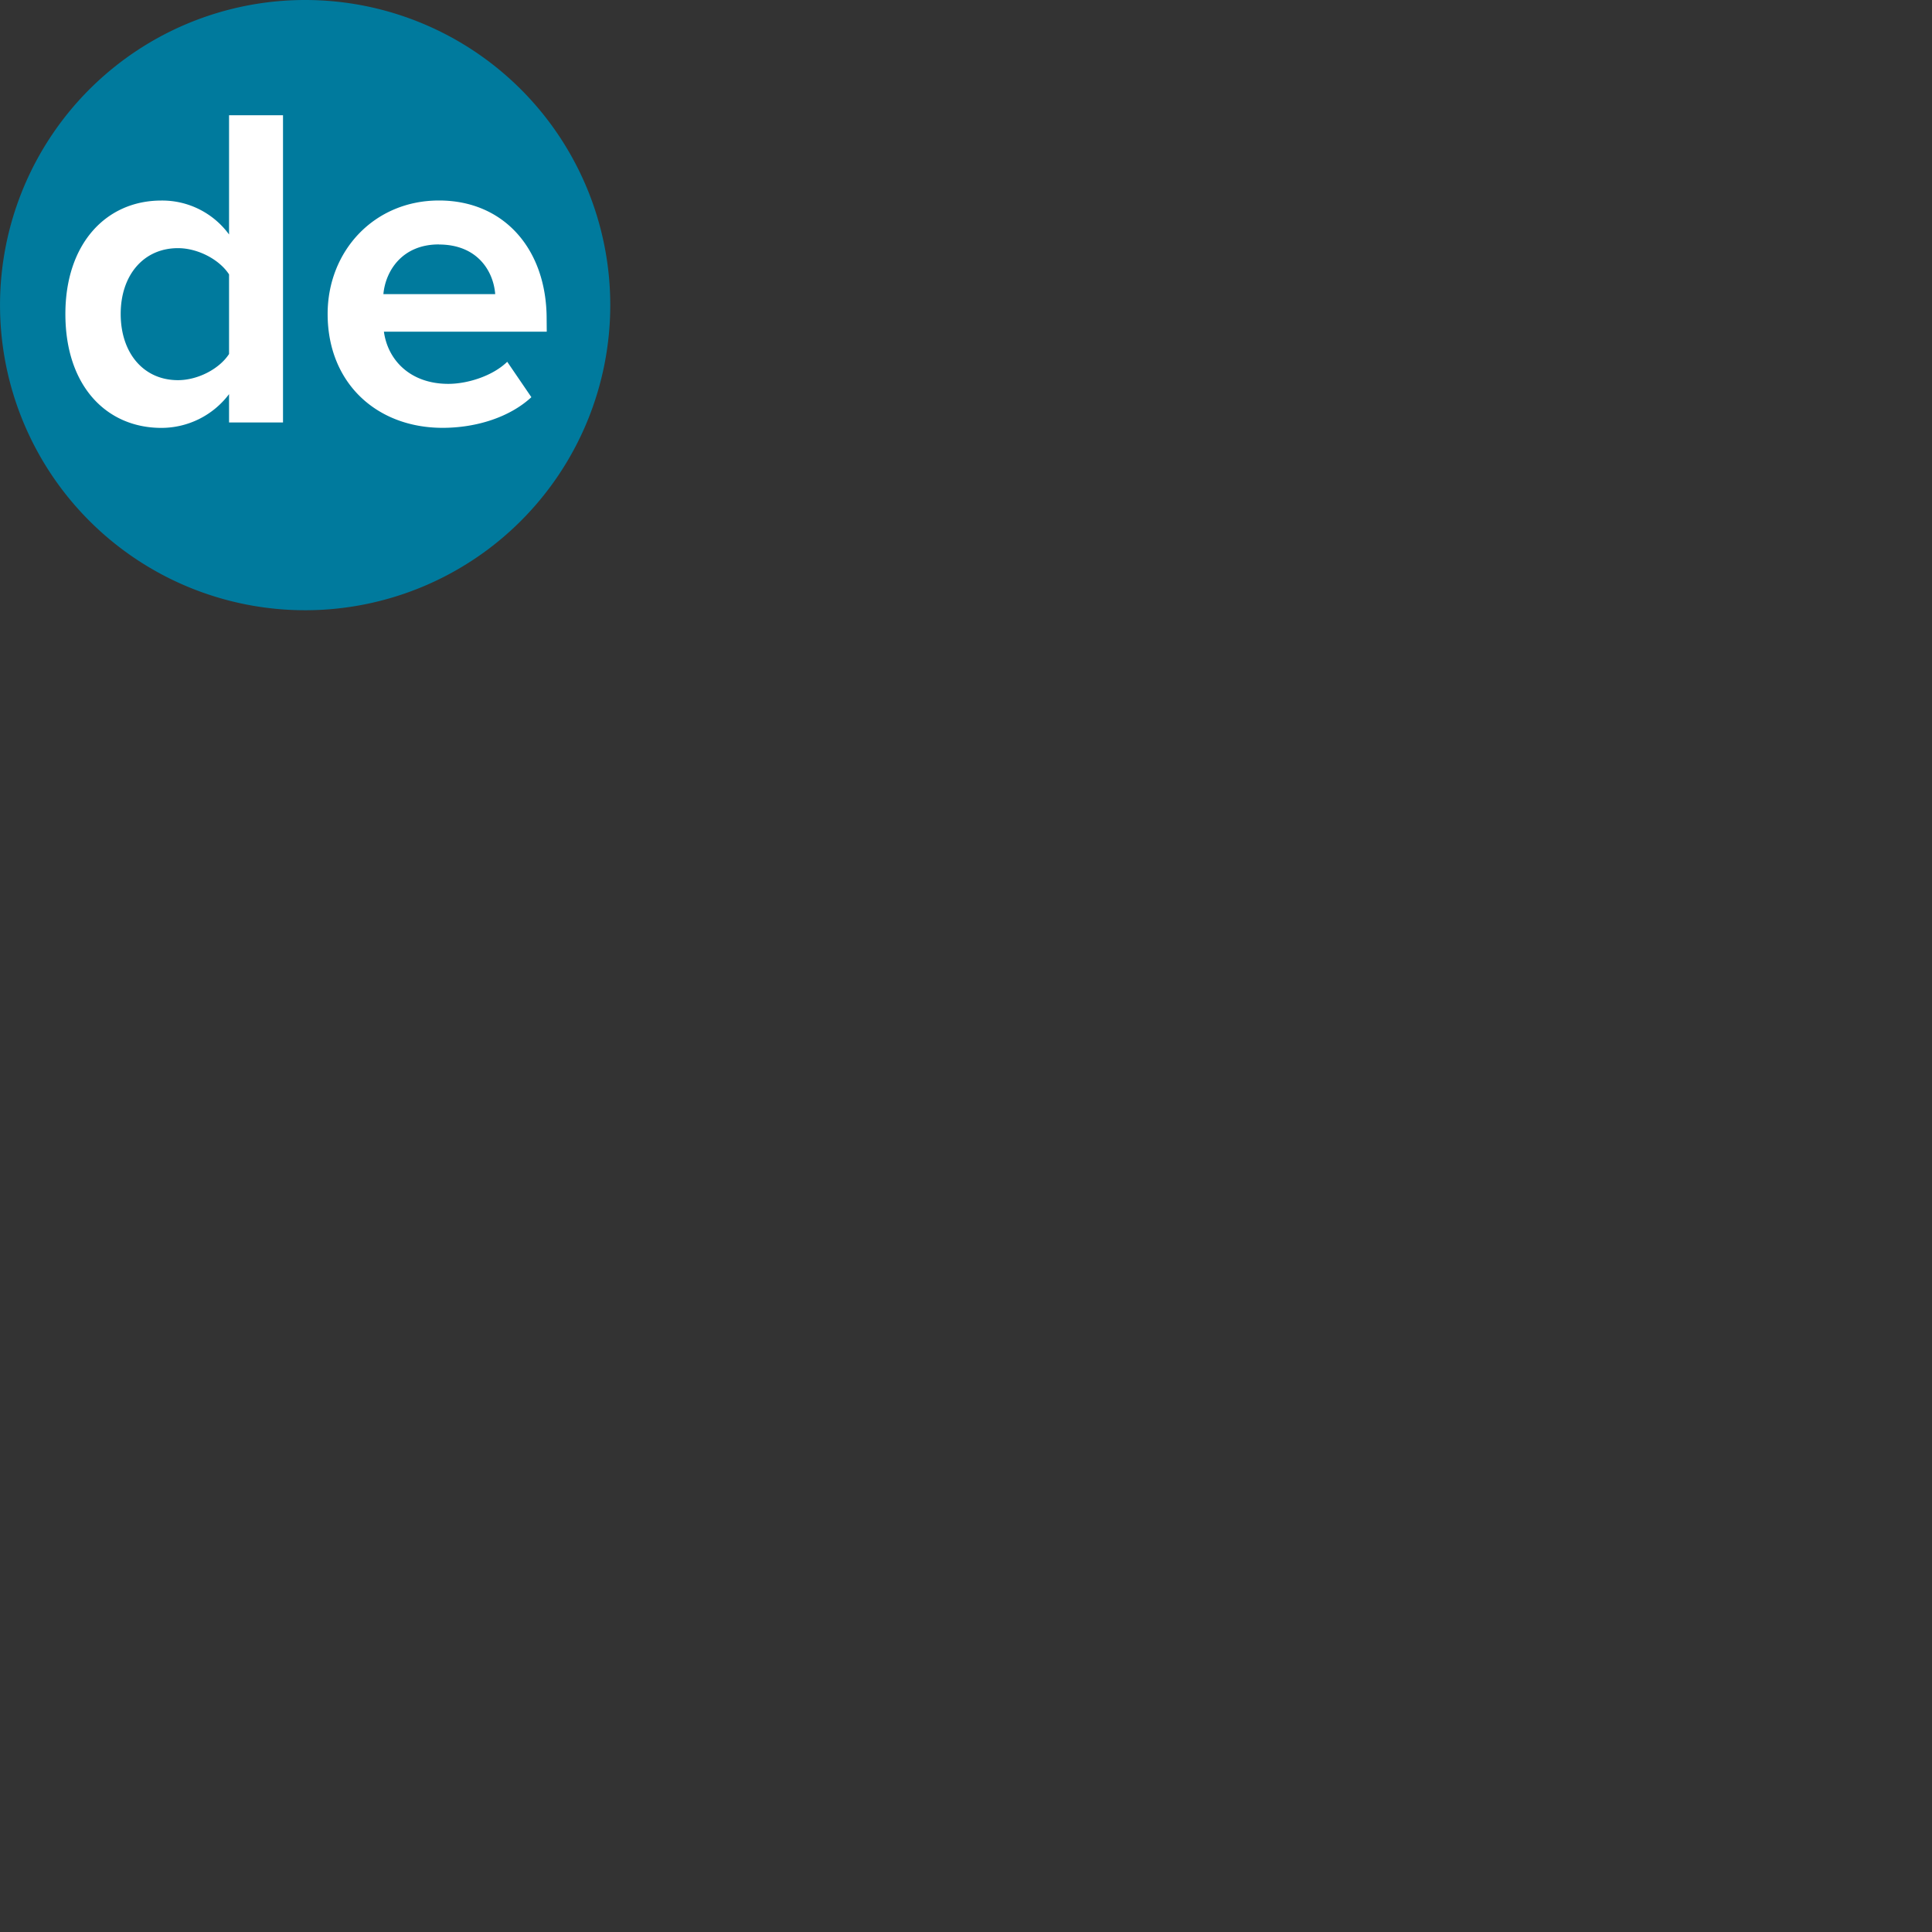 <svg version="1.0" xmlns="http://www.w3.org/2000/svg"
 width="700pt" height="700pt" viewBox="0 0 700 700"
 preserveAspectRatio="xMidYMid meet"><rect x="0" y="0" width="700" height="700" fill="#333333" stroke="none"/><defs><style>.cls-1{fill:#007a9d;}.cls-2{fill:#fff;}</style></defs><path class="cls-1" d="M420.94,187.09A110.55,110.55,0,1,0,531.5,297.65,110.56,110.56,0,0,0,420.94,187.09Z" transform="translate(-310.39 -187.09)"/><path class="cls-2" d="M374.86,277c-12.45,0-20.74,9.8-20.74,23.83,0,14.19,8.29,24,20.74,24,7.21,0,15-4.06,18.52-9.48V286.51C389.86,281.09,382.07,277,374.86,277Zm94.53-1.35c-13.37,0-19.33,9.69-20.09,18h40.51C489.21,285.64,483.63,275.68,469.39,275.68Zm-56.46,64.5H393.38V329.89a30.69,30.69,0,0,1-24.53,12.23c-19.77,0-34.77-15.05-34.77-41.26,0-25.45,14.73-41.11,34.77-41.11a30,30,0,0,1,24.53,12.3v-43.2h19.55Zm95.56-32.88h-59c1.41,10.29,9.54,18.9,23.34,18.9,7,0,16.09-2.87,21.34-8L502.92,331c-7.86,7.26-19.93,11.1-32.17,11.1-23.83,0-41.65-16.19-41.65-41.26,0-22.75,16.79-41.11,40.35-41.11s39,17.66,39,42.9Z" transform="translate(-310.39 -187.09)"/></svg>
